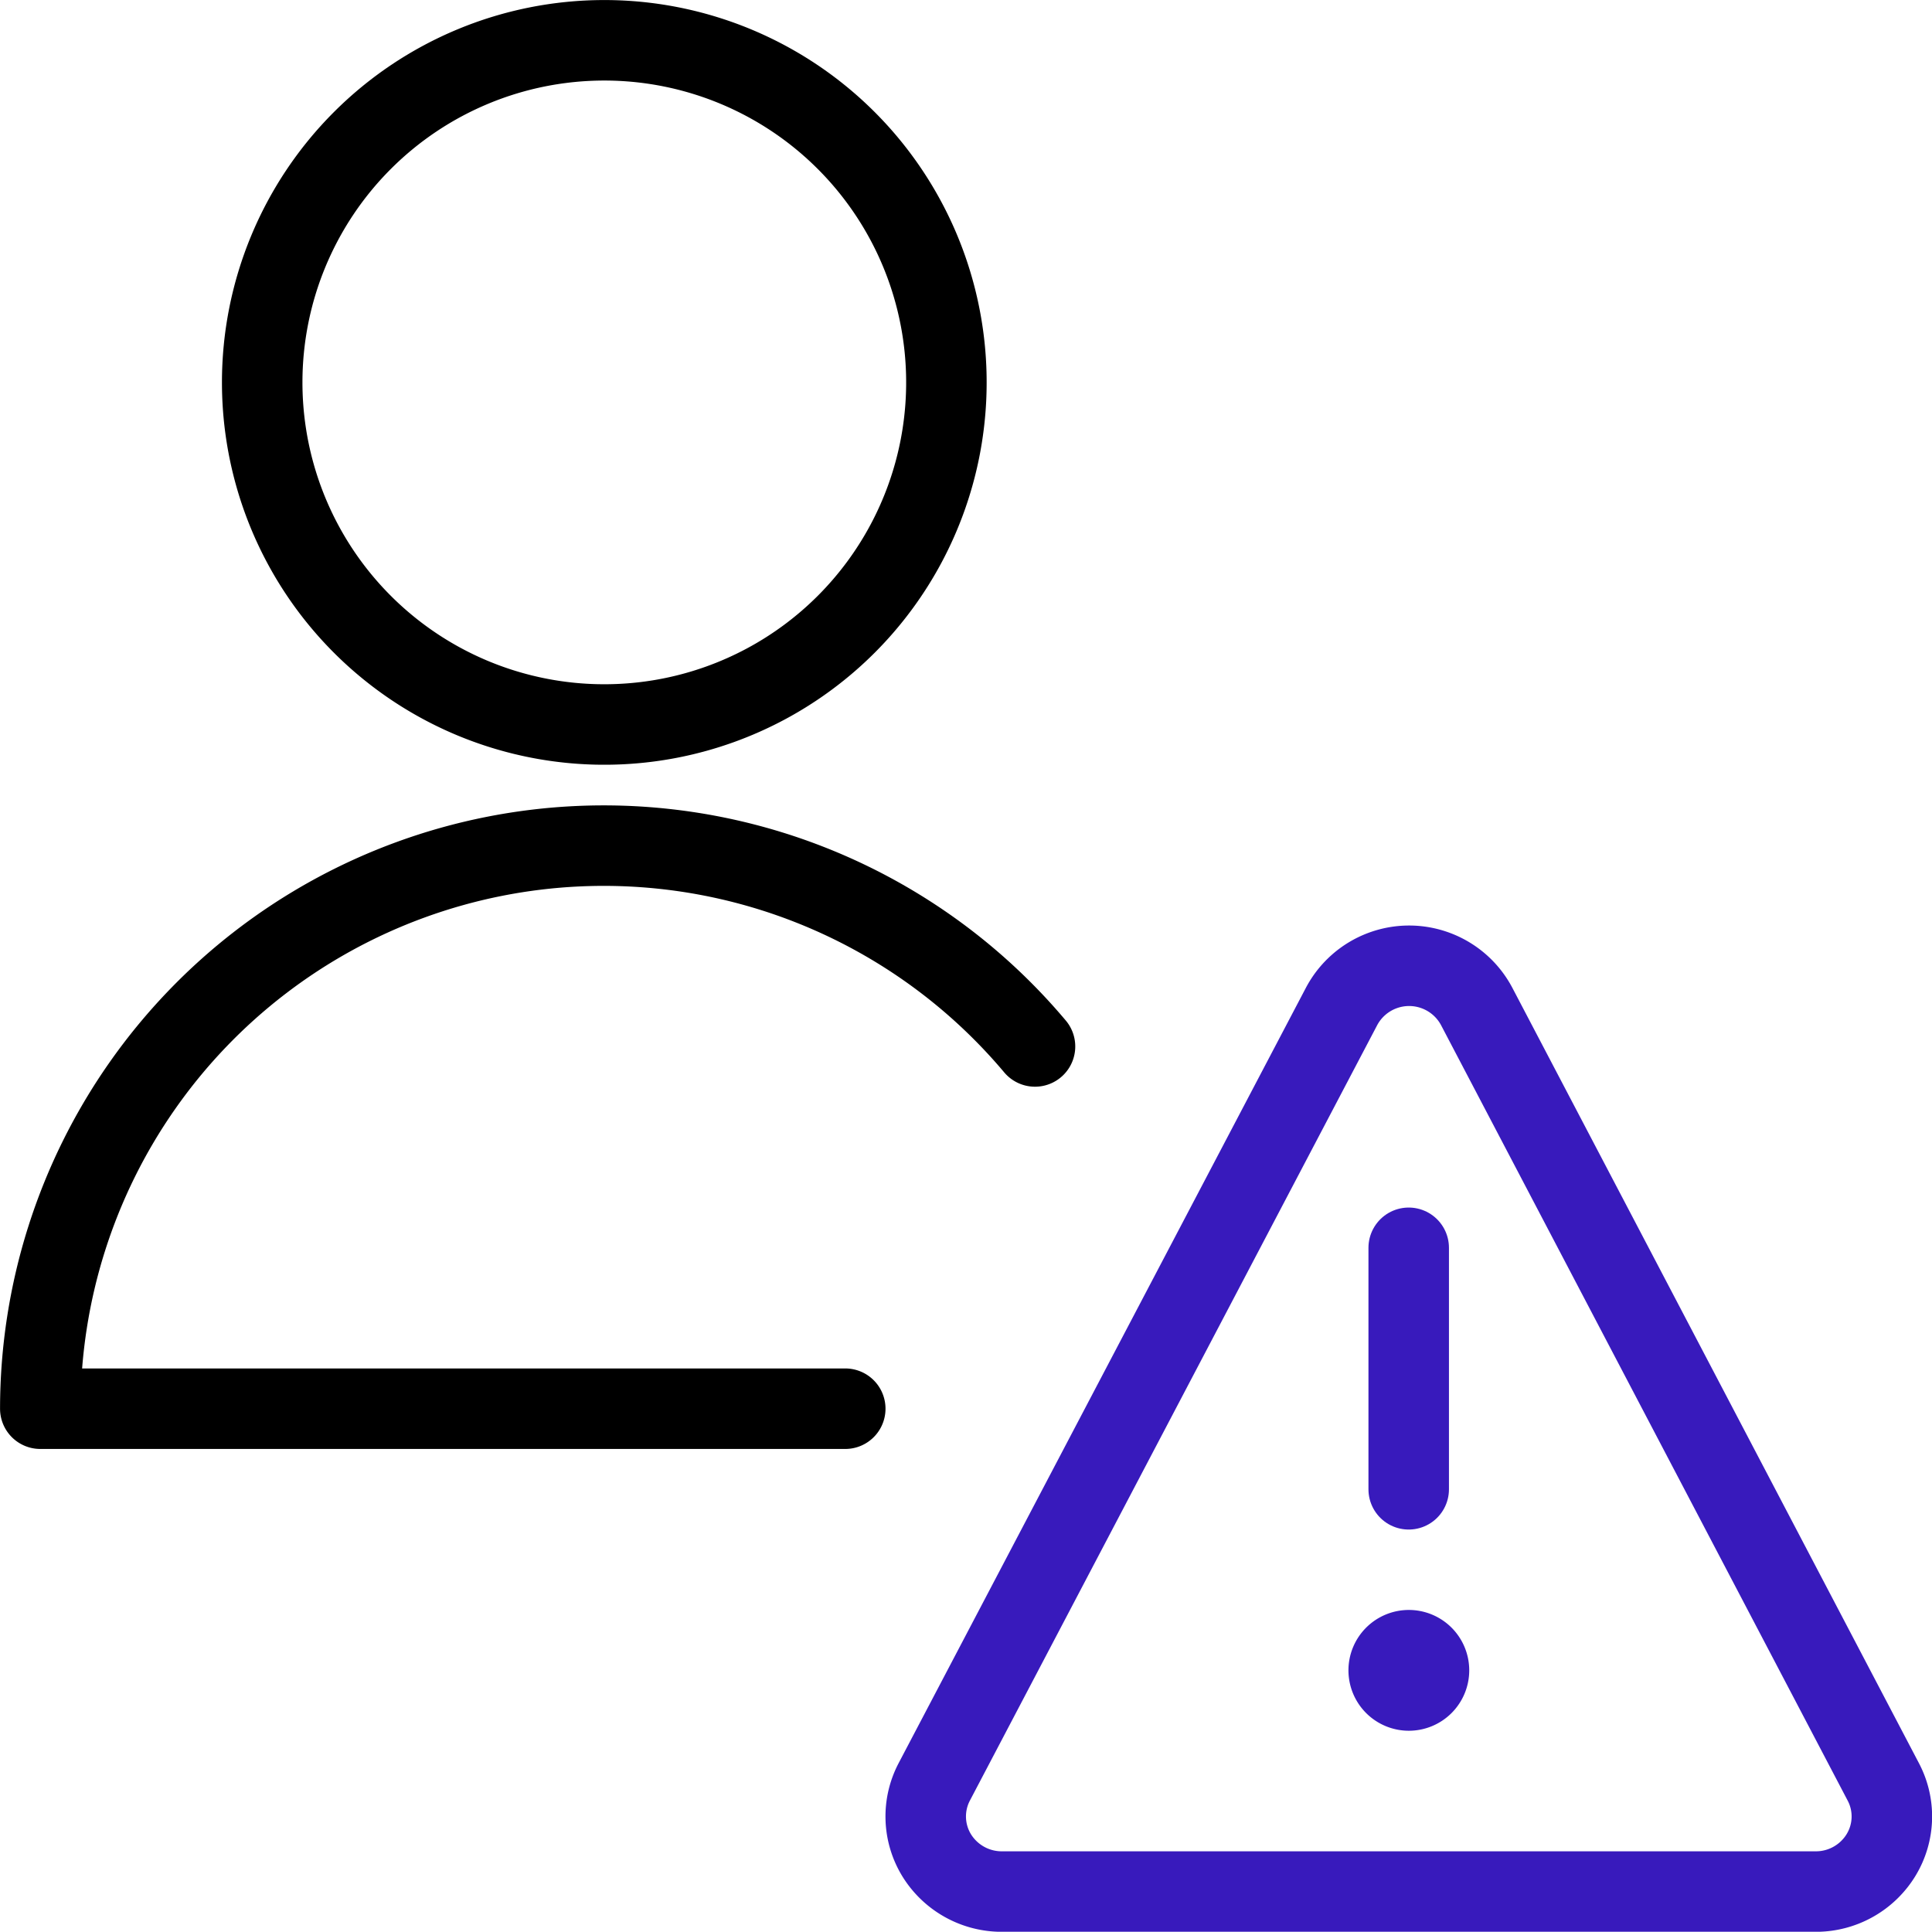 <svg id="f500b27a-2d84-445f-9297-5a000bcd1288" data-name="Layer 1" xmlns="http://www.w3.org/2000/svg" viewBox="0 0 140 139.98"><path d="M19,27.71A24.79,24.79,0,1,0,43.75,2.92,24.79,24.79,0,0,0,19,27.71Z" transform="translate(0)" style="fill:none;stroke:#000;stroke-linecap:round;stroke-linejoin:round;stroke-width:5.833px"/><path d="M61.25,102.08H2.92A40.83,40.83,0,0,1,75,75.83" transform="translate(0)" style="fill:none;stroke:#000;stroke-linecap:round;stroke-linejoin:round;stroke-width:5.833px"/><path d="M102.08,119.58a1.46,1.46,0,1,1-1.45,1.46,1.46,1.46,0,0,1,1.45-1.46" transform="translate(0)" style="fill:none;stroke:#381abc;stroke-linecap:round;stroke-linejoin:round;stroke-width:5.833px"/><path d="M102.08,107.92V90.42" transform="translate(0)" style="fill:none;stroke:#381abc;stroke-linecap:round;stroke-linejoin:round;stroke-width:5.833px"/><path d="M107,72.92a5.54,5.54,0,0,0-9.78,0L67.7,129.12a5.39,5.39,0,0,0,.18,5.33,5.54,5.54,0,0,0,4.71,2.62h59a5.53,5.53,0,0,0,4.7-2.62,5.37,5.37,0,0,0,.18-5.33Z" transform="translate(0)" style="fill:none;stroke:#381abc;stroke-linecap:round;stroke-linejoin:round;stroke-width:5.833px"/></svg>